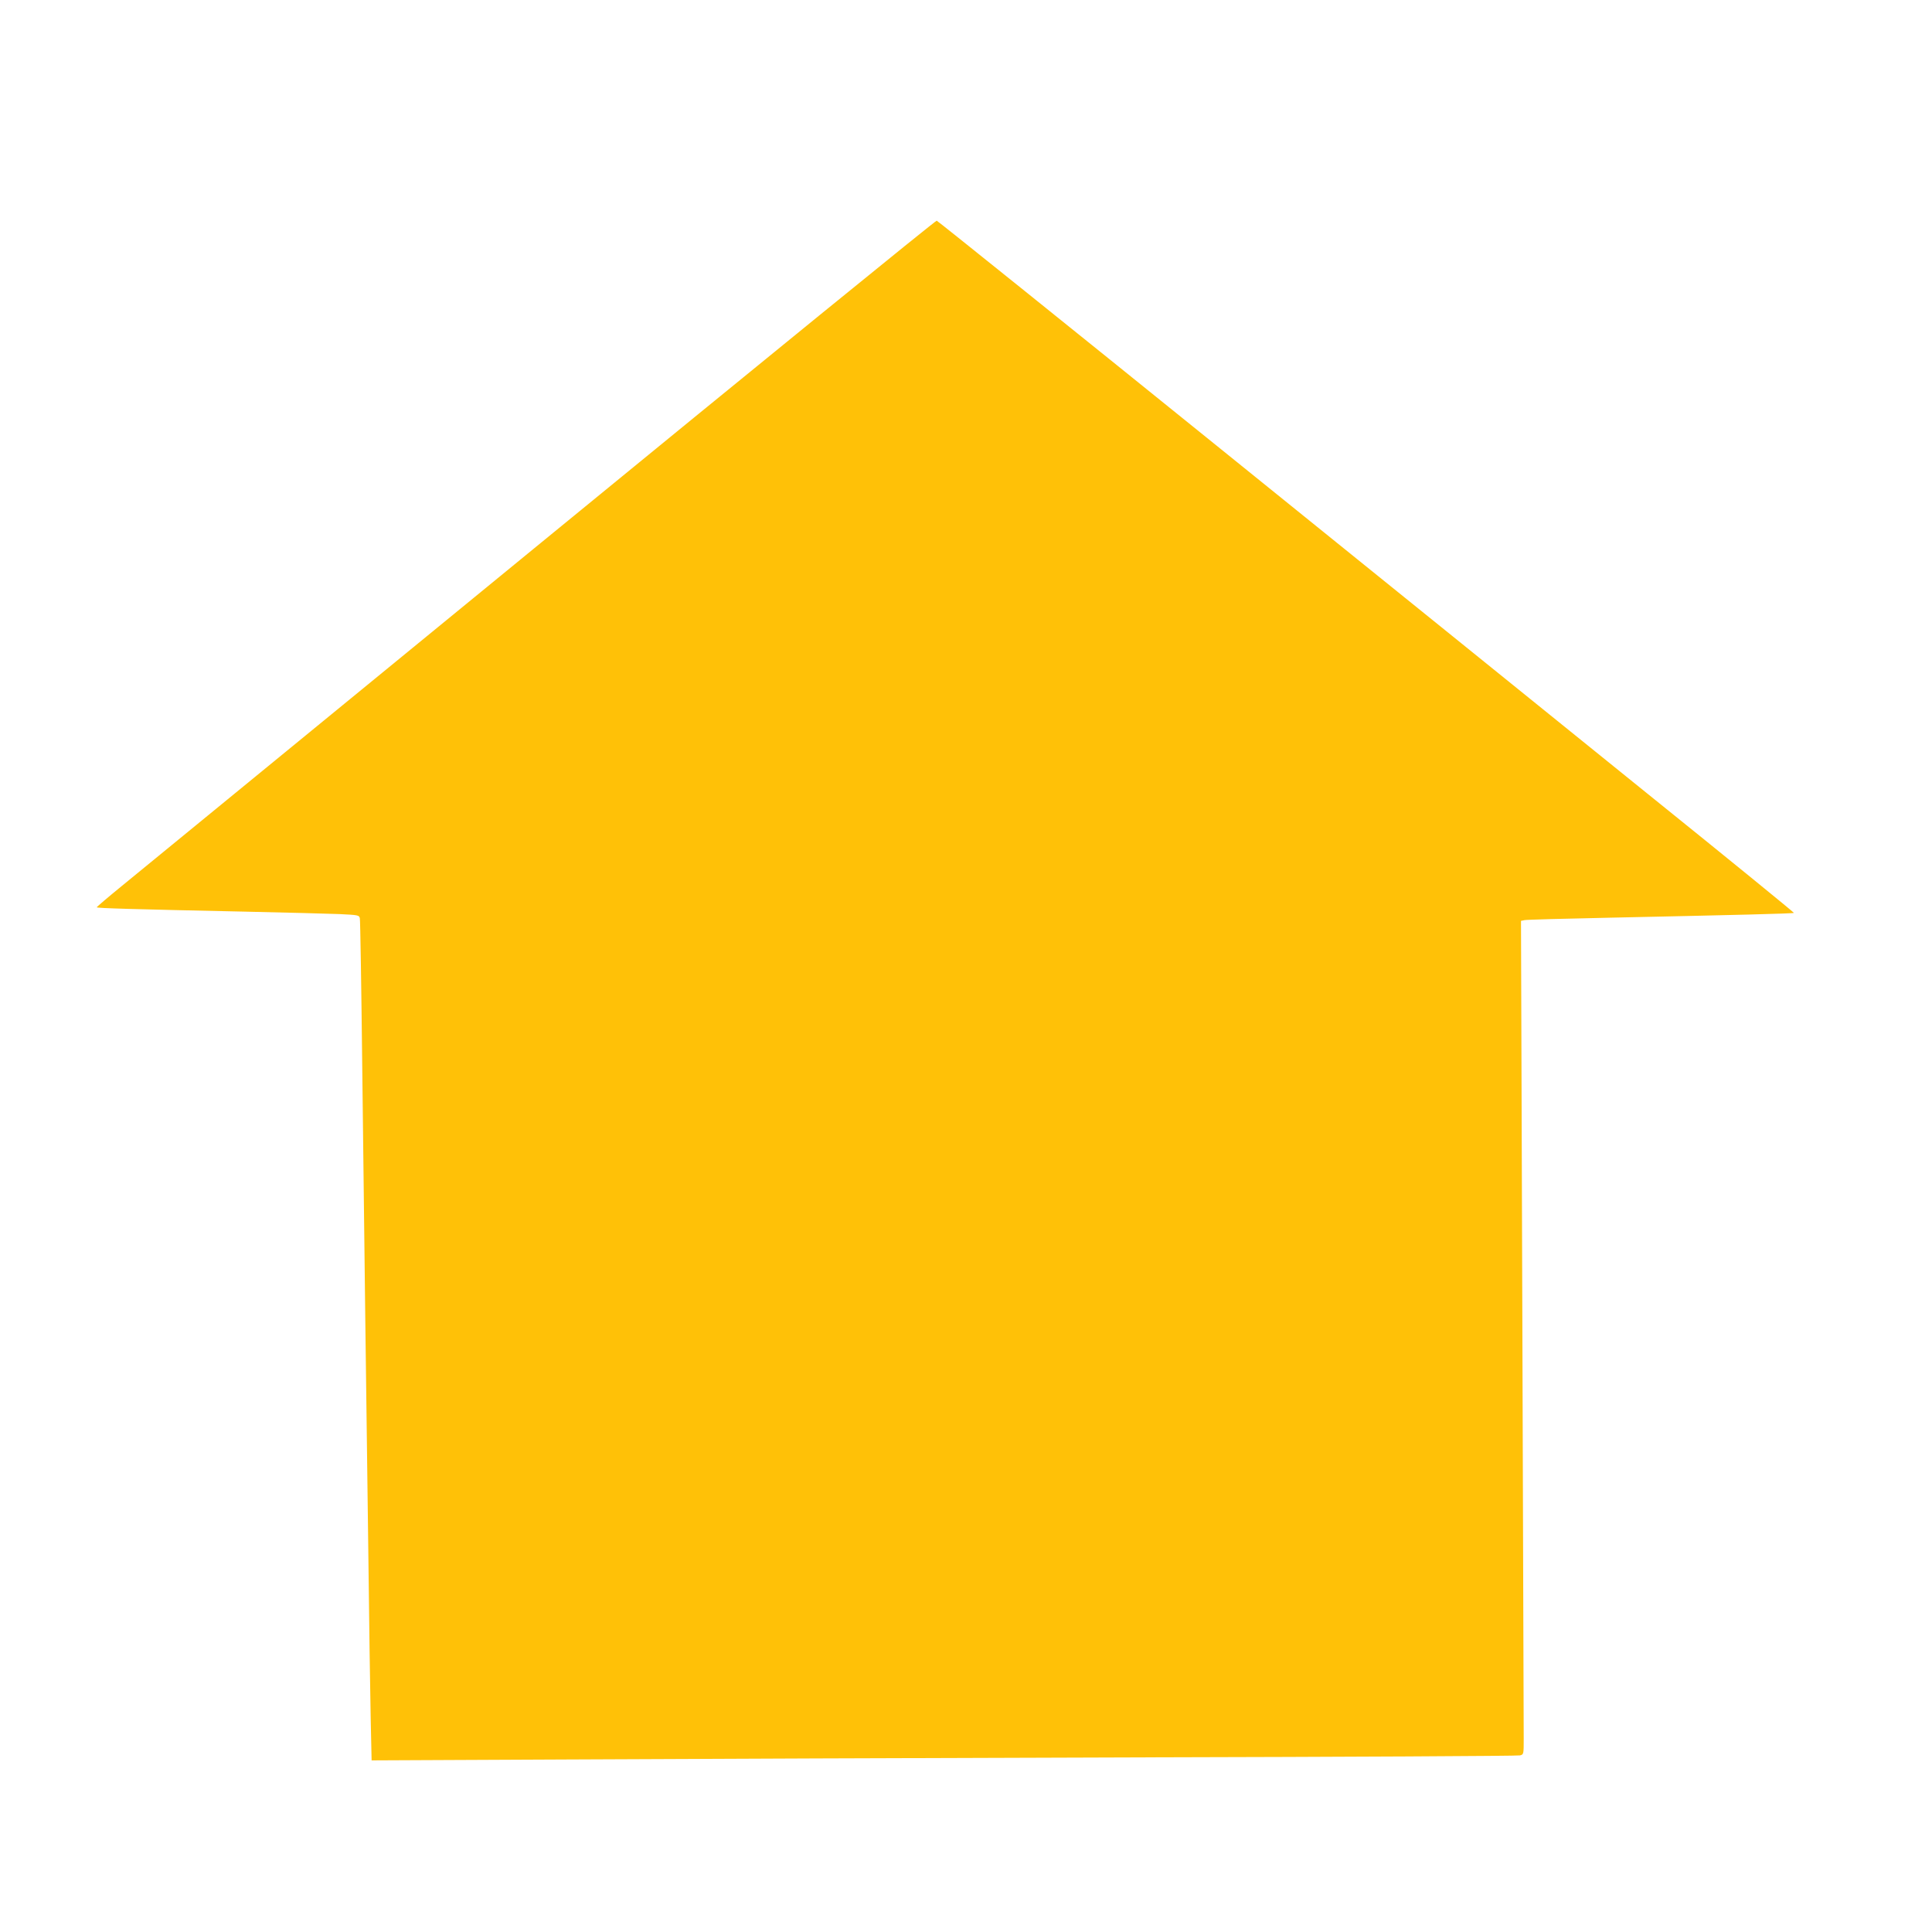 <?xml version="1.0" standalone="no"?>
<!DOCTYPE svg PUBLIC "-//W3C//DTD SVG 20010904//EN"
 "http://www.w3.org/TR/2001/REC-SVG-20010904/DTD/svg10.dtd">
<svg version="1.0" xmlns="http://www.w3.org/2000/svg"
 width="1280pt" height="1280pt" viewBox="0 0 1280 1280"
 preserveAspectRatio="xMidYMid meet">
<g transform="translate(0,1280) scale(0.1,-0.1)"
fill="#ffc107" stroke="none">
<path d="M3584 9204 c-1435 -1175 -2684 -2198 -2776 -2273 -92 -75 -167 -139
-167 -142 -1 -6 238 -13 989 -29 267 -6 545 -13 618 -16 125 -6 132 -7 136
-28 3 -11 10 -455 16 -986 6 -531 15 -1278 20 -1660 5 -382 14 -1075 20 -1540
5 -465 13 -968 16 -1119 l6 -274 1302 6 c715 4 2422 10 3791 14 1370 3 2501 9
2515 13 25 6 25 8 25 111 0 57 -4 1300 -9 2761 l-9 2657 24 5 c13 3 267 10
564 16 838 18 1216 27 1220 32 2 2 -433 357 -968 788 -535 432 -1810 1463
-2835 2290 -1025 828 -1869 1506 -1876 1508 -7 2 -1187 -959 -2622 -2134z"/>
</g>
</svg>

